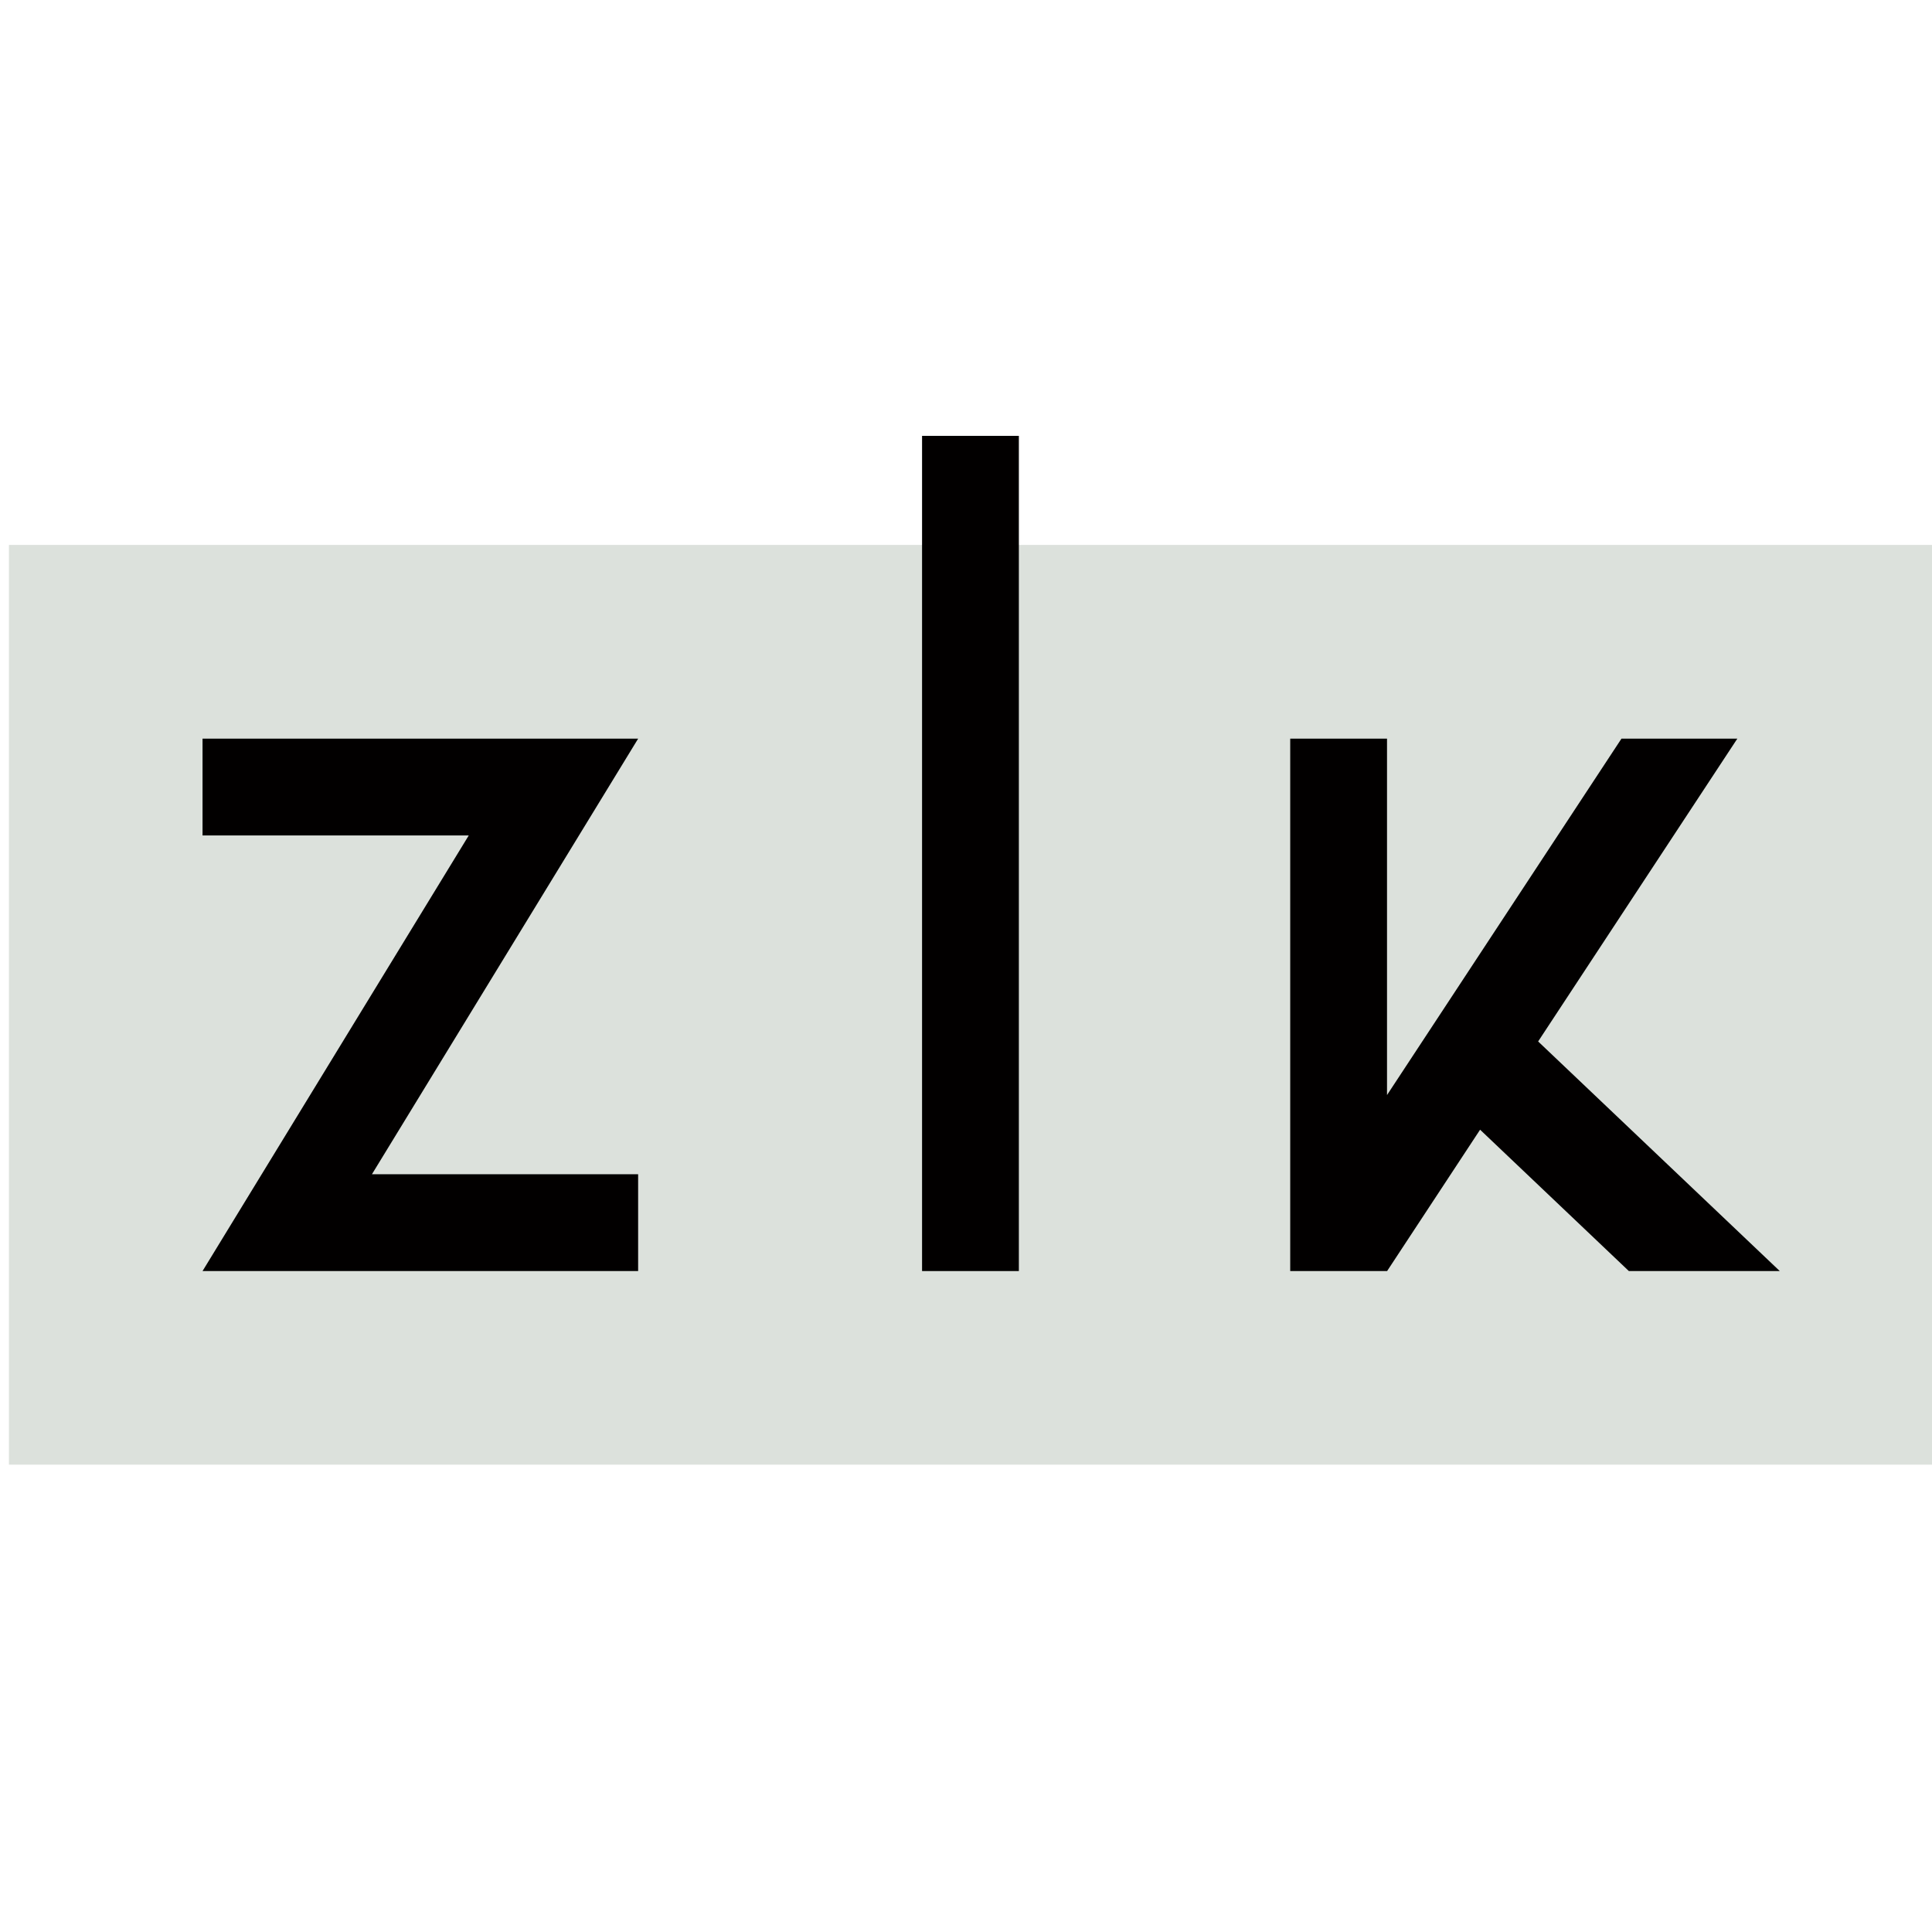 <?xml version="1.0" encoding="UTF-8"?>
<svg id="_レイヤー_1" data-name="レイヤー_1" xmlns="http://www.w3.org/2000/svg" viewBox="0 0 1080 1080">
  <defs>
    <style>
      .cls-1 {
        fill: #dce1dc;
      }

      .cls-2 {
        fill: #020000;
      }
    </style>
  </defs>
  <rect class="cls-1" x="5" y="304.61" width="1075" height="514.14"/>
  <path class="cls-2" d="M113.22,412.92v54.11h148.81c-49.6,81.17-99.2,162.33-148.81,243.5h243.5v-54.11h-148.81c49.6-81.17,99.2-162.33,148.81-243.5H113.22Z"/>
  <path class="cls-2" d="M971.17,412.92h-64.77l-131.05,199.22v-199.22h-54.11v297.61h54.16l51.98-79.02c27.72,26.34,55.44,52.68,83.16,79.02h84.36c-45.02-42.78-90.05-85.56-135.07-128.35l111.34-169.26Z"/>
  <path class="cls-2" d="M515.44,243.65v466.88h54.11V243.65h-54.11Z"/>
</svg>